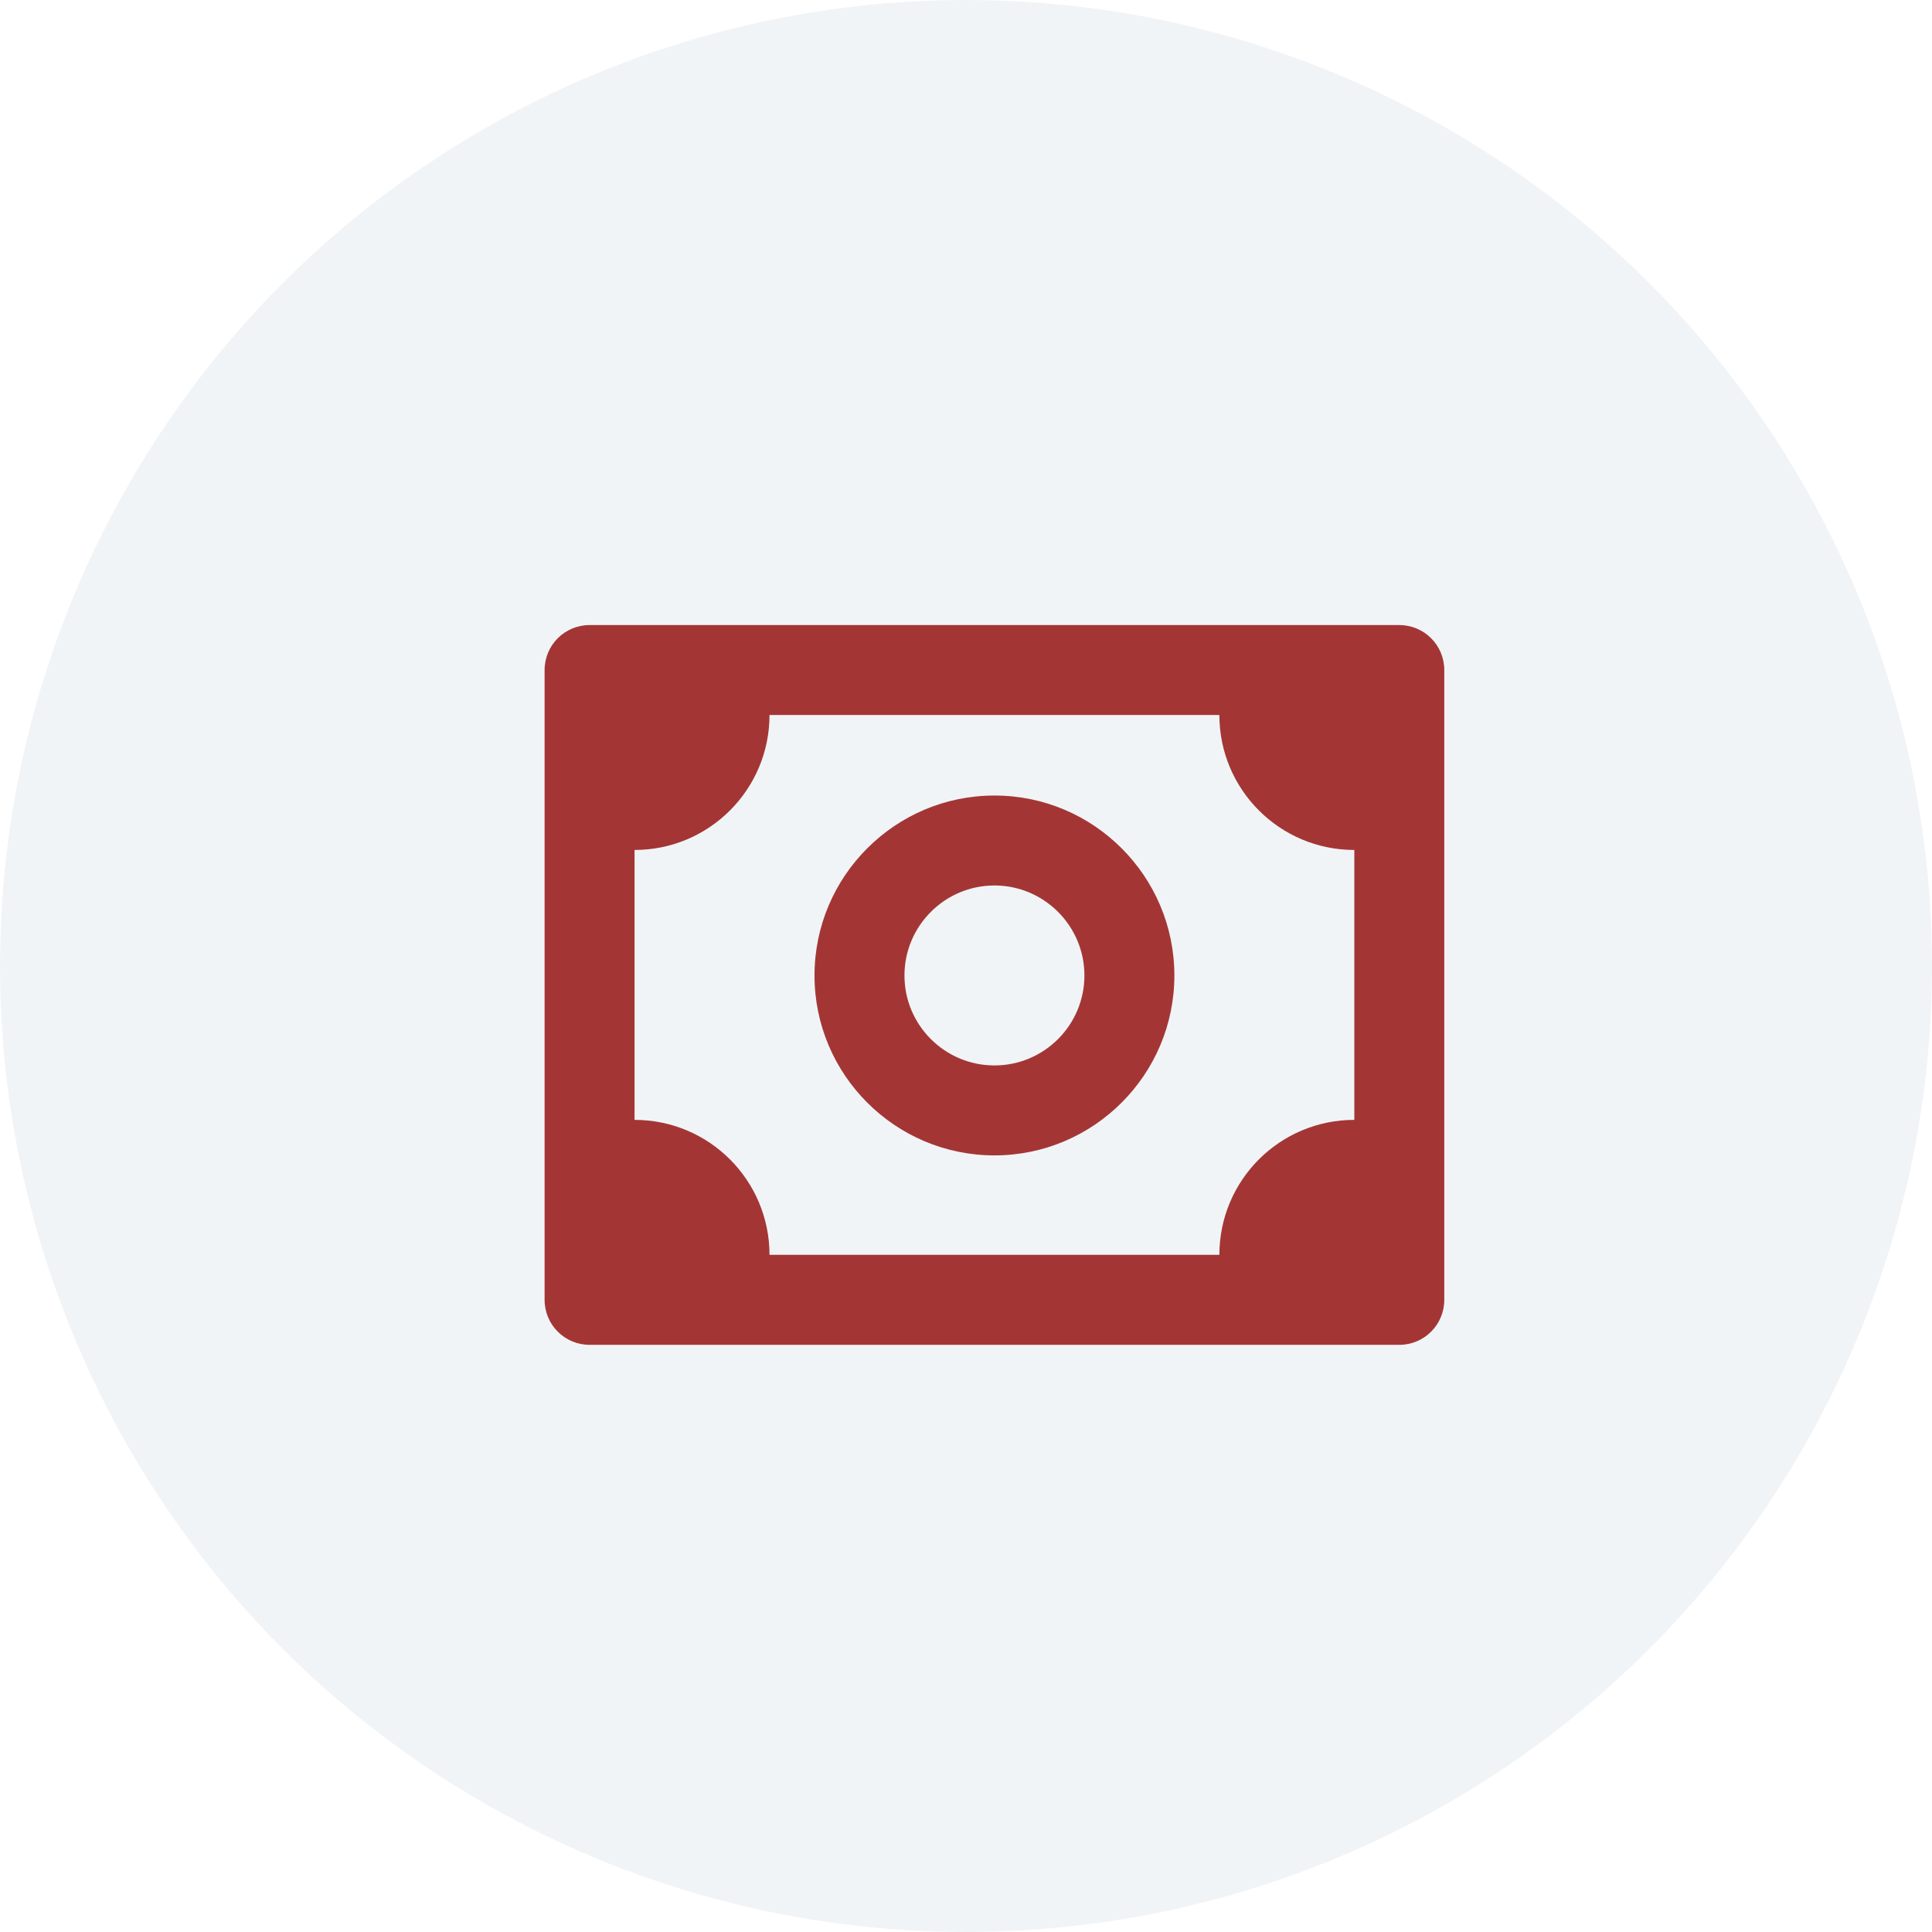 <svg width="34" height="34" viewBox="0 0 34 34" fill="none" xmlns="http://www.w3.org/2000/svg">
<circle cx="17" cy="17" r="17" fill="#DDE3E9" fill-opacity="0.4"/>
<path d="M24.626 11H10.376C9.938 11 9.584 11.354 9.584 11.792V22.875C9.584 23.313 9.938 23.667 10.376 23.667H24.626C25.063 23.667 25.417 23.313 25.417 22.875V11.792C25.417 11.354 25.063 11 24.626 11ZM23.834 19.708C22.522 19.708 21.459 20.771 21.459 22.083H13.542C13.542 20.771 12.479 19.708 11.167 19.708V14.958C12.479 14.958 13.542 13.895 13.542 12.583H21.459C21.459 13.895 22.522 14.958 23.834 14.958V19.708Z" fill="#A33635"/>
<path d="M17.501 14C15.754 14 14.334 15.42 14.334 17.167C14.334 18.913 15.754 20.333 17.501 20.333C19.247 20.333 20.667 18.913 20.667 17.167C20.667 15.42 19.247 14 17.501 14ZM17.501 18.75C16.627 18.75 15.917 18.04 15.917 17.167C15.917 16.294 16.627 15.583 17.501 15.583C18.374 15.583 19.084 16.294 19.084 17.167C19.084 18.04 18.374 18.75 17.501 18.75Z" fill="#A33635"/>
</svg>
